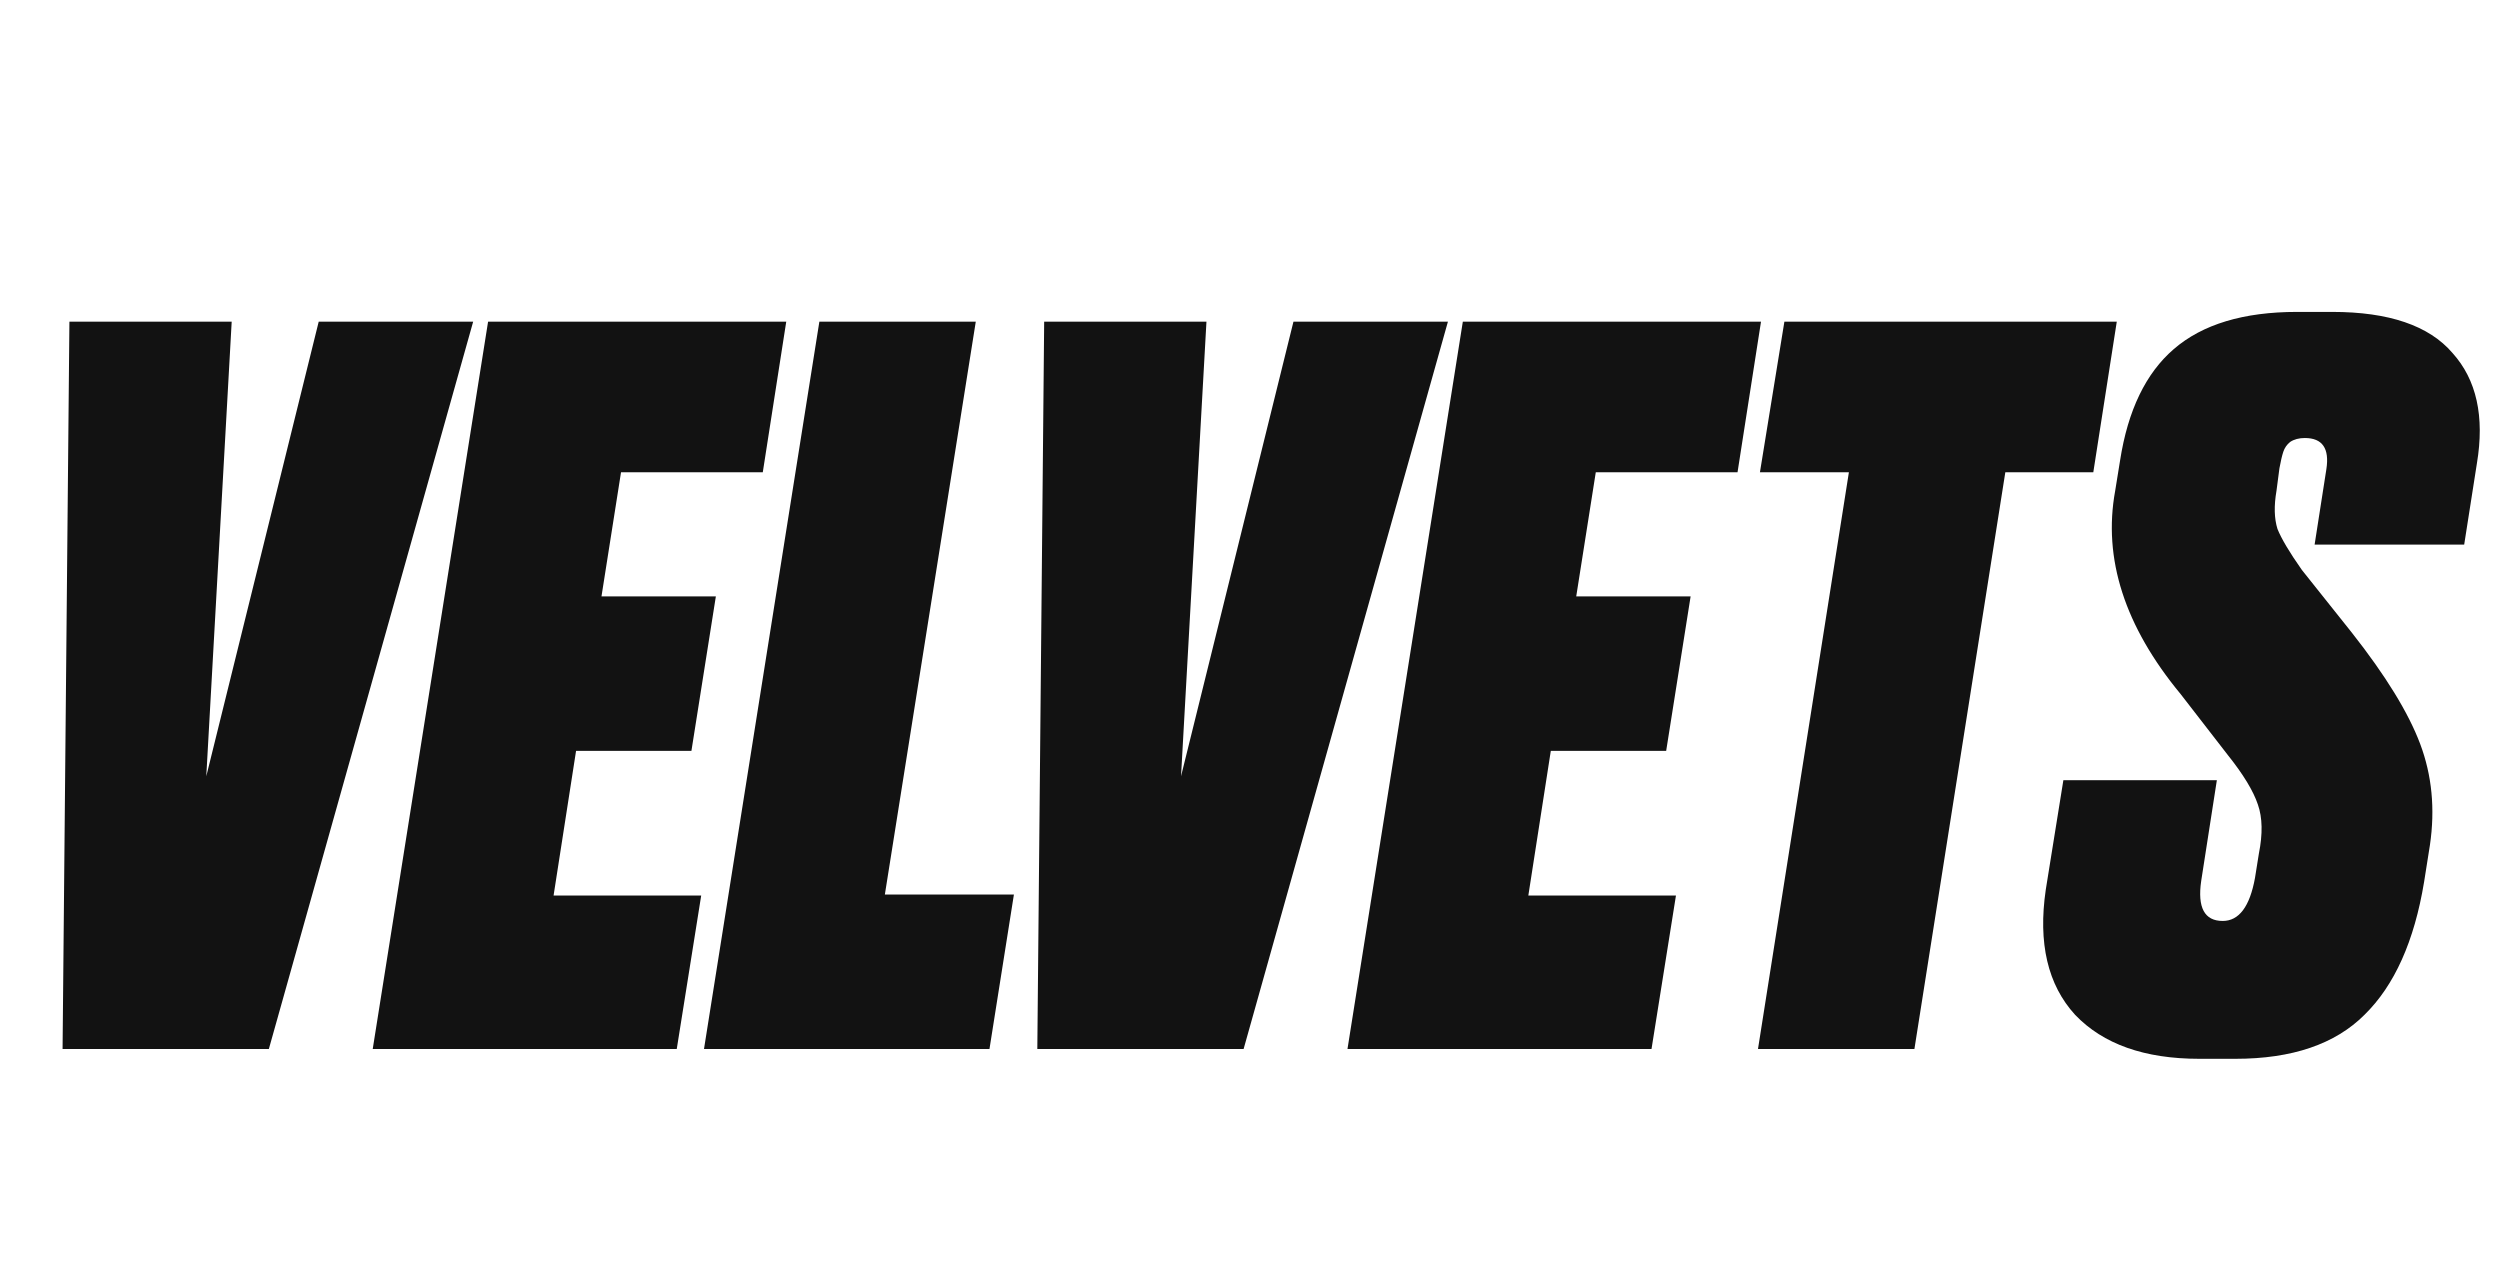 <?xml version="1.0" encoding="UTF-8"?> <svg xmlns="http://www.w3.org/2000/svg" width="207" height="105" viewBox="0 0 207 105" fill="none"><path d="M5.181 86.859L5.747 26.635H19.184L17.08 64.275L26.389 26.635H39.178L22.26 86.859H5.181ZM40.413 26.635H65.101L63.159 39.101H51.421L49.803 49.381H59.273L57.25 62.171H47.698L45.836 74.151H58.059L56.035 86.859H30.861L40.413 26.635ZM67.843 26.635H80.794L73.266 74.07H83.951L81.928 86.859H58.291L67.843 26.635ZM85.89 86.859L86.457 26.635H99.894L97.789 64.275L107.098 26.635H119.888L102.97 86.859H85.89ZM121.122 26.635H145.811L143.868 39.101H132.131L130.512 49.381H139.983L137.959 62.171H128.407L126.546 74.151H138.769L136.745 86.859H111.571L121.122 26.635ZM147.747 26.635H175.269L173.326 39.101H166.041L158.513 86.859H145.561L153.089 39.101H145.723L147.747 26.635ZM185.094 87.669H182.099C177.566 87.669 174.139 86.455 171.818 84.026C169.552 81.544 168.742 78.09 169.39 73.665L170.847 64.599H183.556L182.26 72.936C181.937 75.149 182.53 76.255 184.041 76.255C185.39 76.255 186.281 75.068 186.713 72.694L187.036 70.67C187.36 69.051 187.333 67.702 186.955 66.623C186.578 65.489 185.741 64.113 184.446 62.494L180.561 57.476C175.92 51.863 174.112 46.251 175.137 40.639L175.542 38.129C176.189 33.974 177.673 30.898 179.994 28.901C182.368 26.851 185.768 25.826 190.193 25.826H193.107C197.802 25.826 201.121 26.959 203.064 29.225C205.06 31.438 205.735 34.487 205.087 38.372L204.035 45.091H191.65L192.622 38.858C192.891 37.131 192.298 36.268 190.841 36.268C190.355 36.268 189.95 36.376 189.627 36.591C189.357 36.807 189.168 37.077 189.06 37.401C188.952 37.725 188.844 38.183 188.736 38.777L188.493 40.639C188.278 41.88 188.305 42.932 188.574 43.796C188.898 44.605 189.573 45.738 190.598 47.196L194.726 52.376C197.532 55.938 199.421 59.014 200.393 61.604C201.364 64.194 201.634 66.974 201.202 69.942L200.716 73.017C199.907 77.928 198.261 81.598 195.779 84.026C193.35 86.455 189.789 87.669 185.094 87.669Z" fill="#121212"></path></svg> 